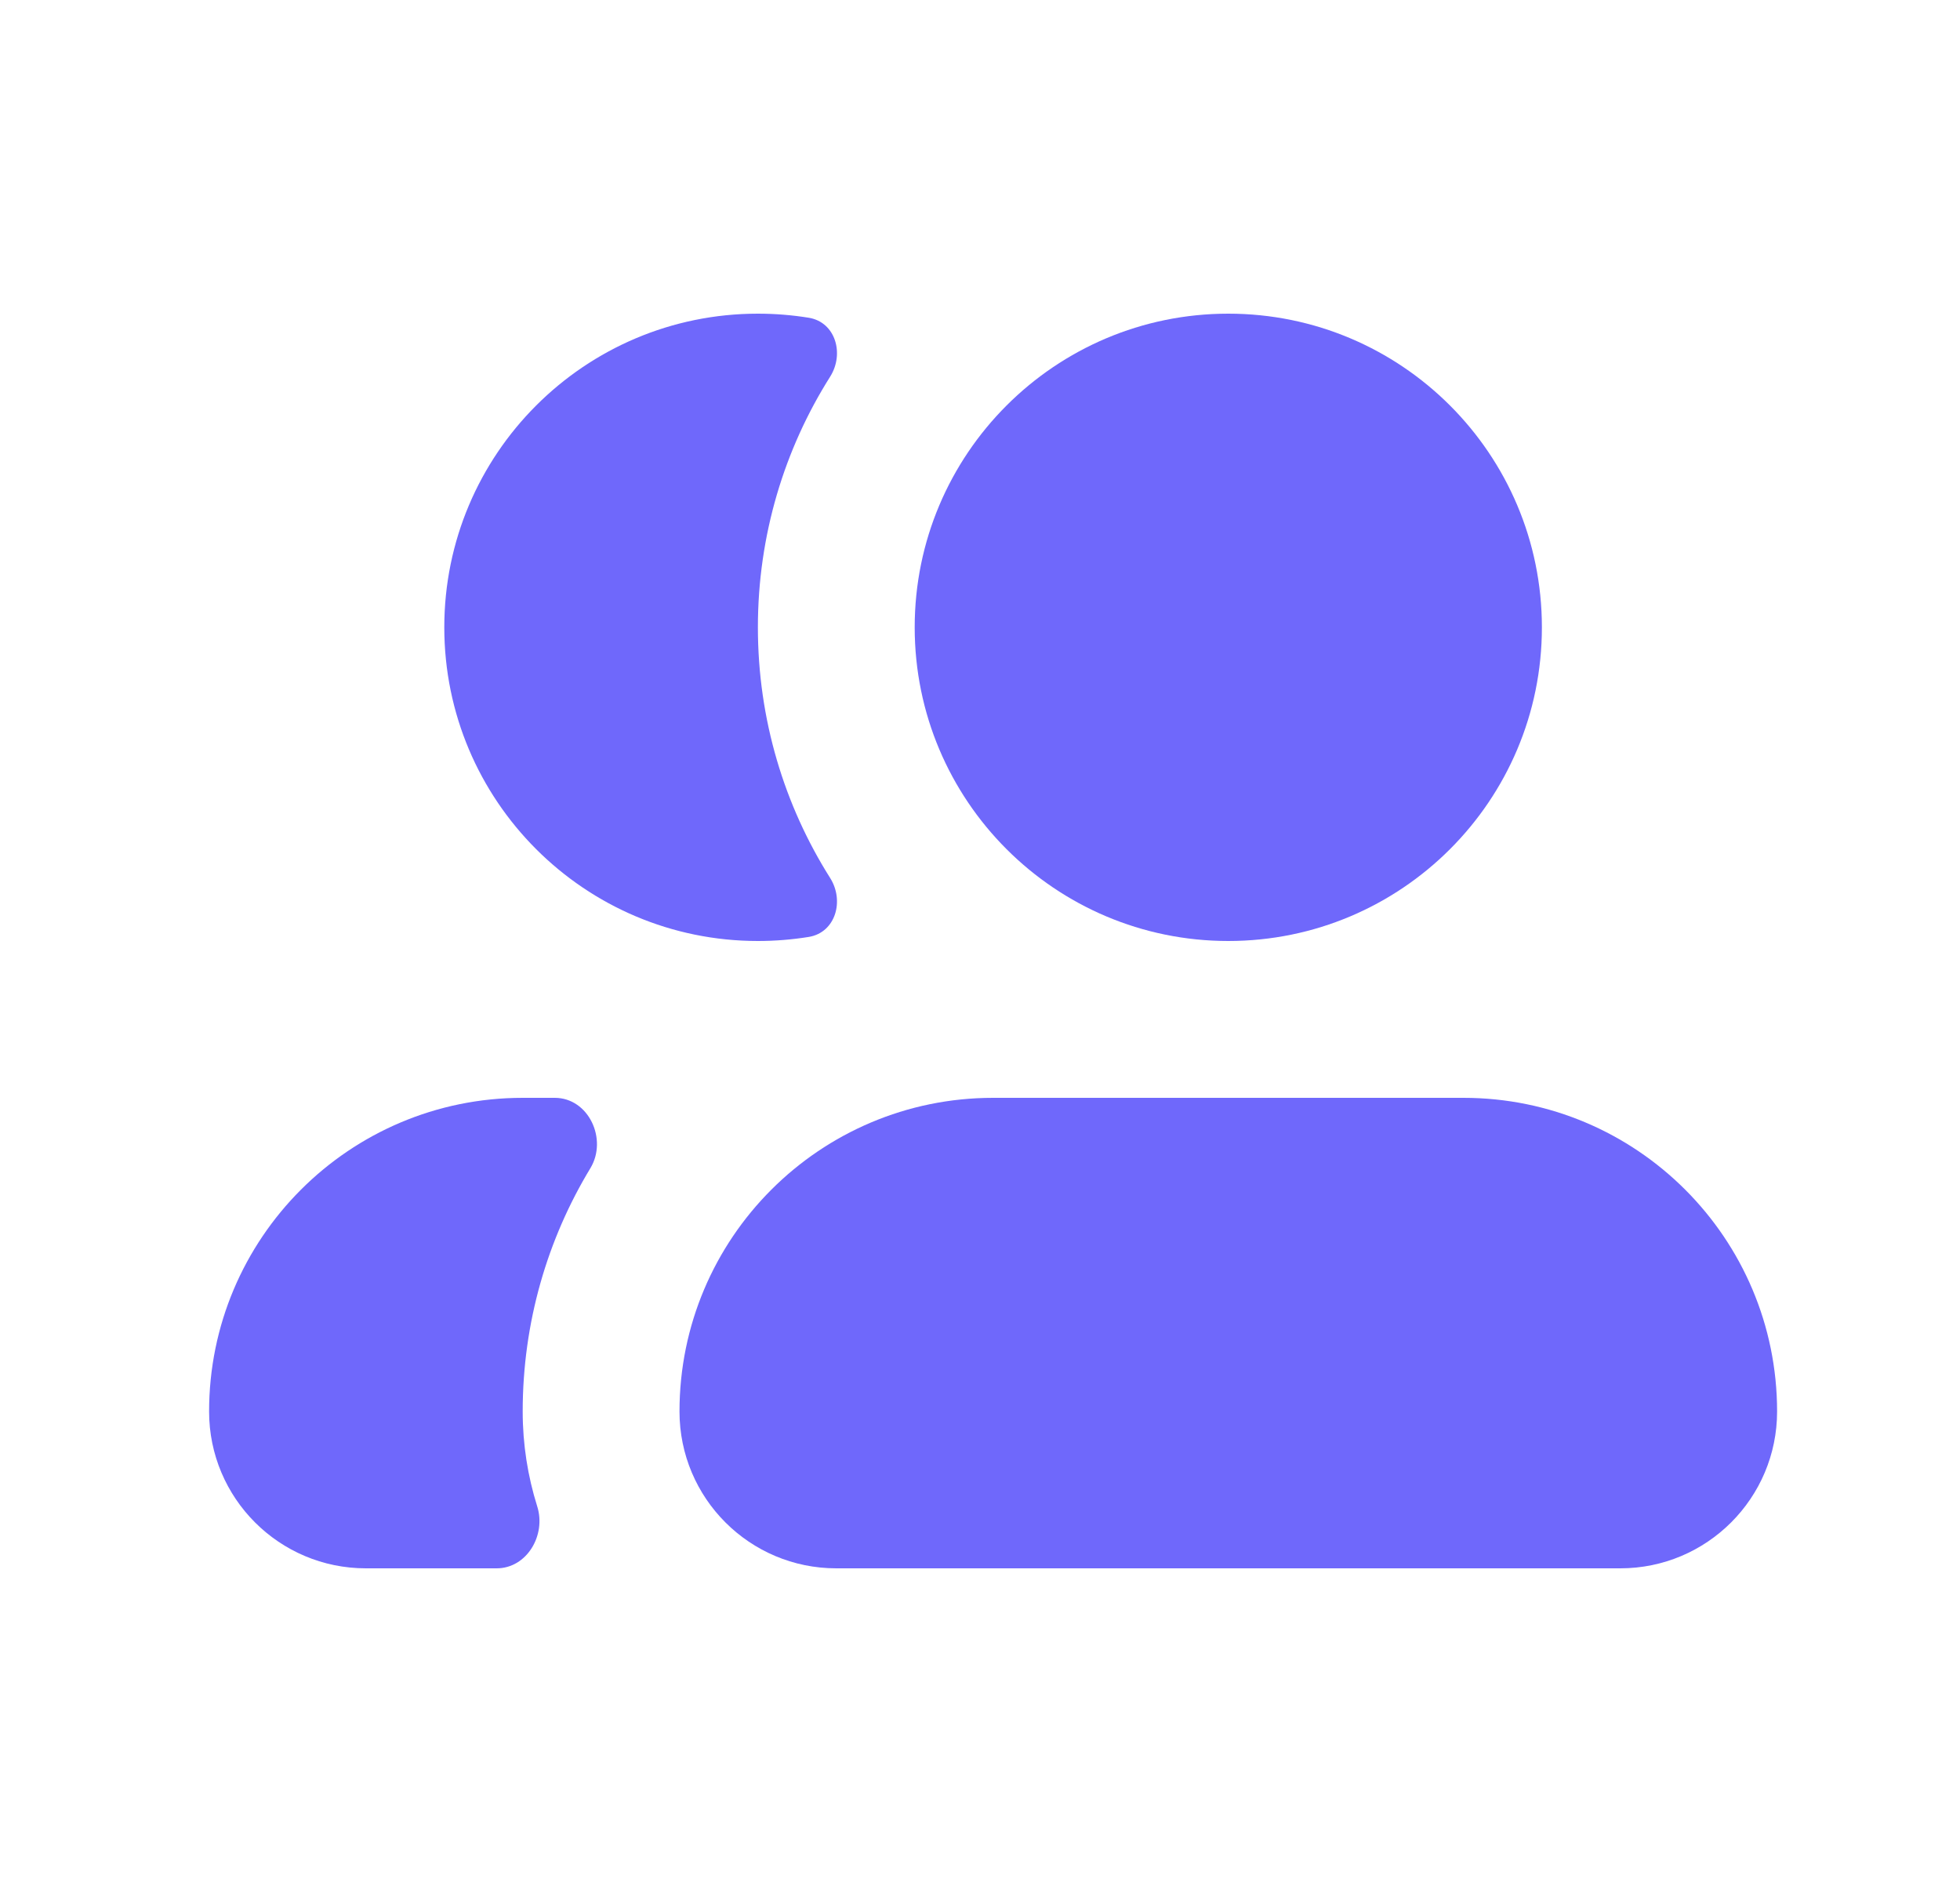 <svg xmlns="http://www.w3.org/2000/svg" width="25" height="24" viewBox="0 0 25 24" fill="none">
    <path d="M10.316 4.052C10.657 4.108 10.773 4.511 10.589 4.803C10.005 5.728 9.667 6.825 9.667 8C9.667 9.175 10.005 10.272 10.589 11.197C10.773 11.489 10.657 11.892 10.316 11.948C10.105 11.982 9.888 12 9.667 12C7.457 12 5.667 10.209 5.667 8C5.667 5.791 7.457 4 9.667 4C9.888 4 10.105 4.018 10.316 4.052Z" fill="#6F68FB"/>
    <path d="M7.076 14C7.508 14 7.754 14.528 7.53 14.898C6.982 15.803 6.667 16.865 6.667 18C6.667 18.421 6.732 18.827 6.852 19.209C6.969 19.576 6.72 20 6.335 20H4.667C3.562 20 2.667 19.105 2.667 18C2.667 15.791 4.457 14 6.667 14H7.076Z" fill="#6F68FB"/>
    <path d="M15.667 12C17.876 12 19.667 10.209 19.667 8C19.667 5.791 17.876 4 15.667 4C13.457 4 11.667 5.791 11.667 8C11.667 10.209 13.457 12 15.667 12Z" fill="#6F68FB"/>
    <path d="M8.667 18C8.667 19.105 9.562 20 10.667 20H20.667C21.771 20 22.667 19.105 22.667 18C22.667 15.791 20.876 14 18.667 14H12.667C10.457 14 8.667 15.791 8.667 18Z" fill="#6F68FB"/>
</svg>